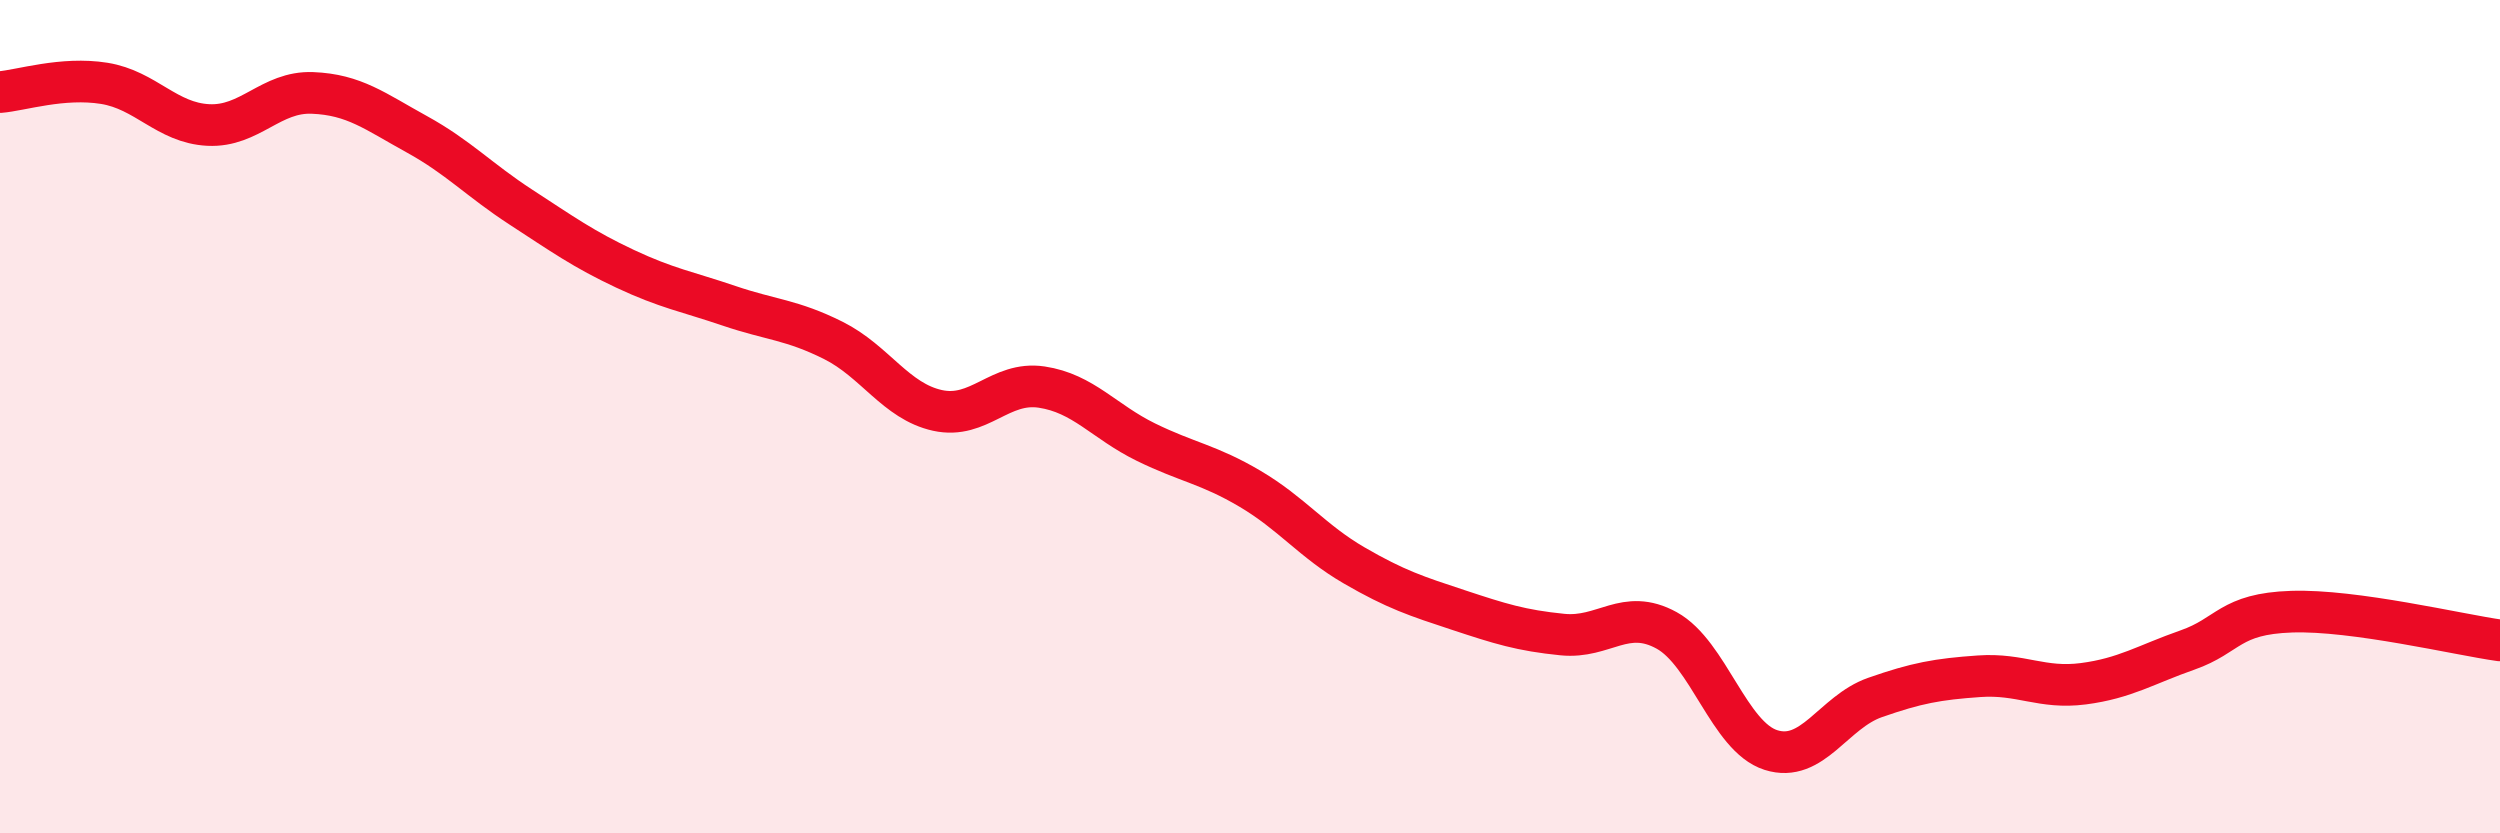 
    <svg width="60" height="20" viewBox="0 0 60 20" xmlns="http://www.w3.org/2000/svg">
      <path
        d="M 0,2.21 C 0.5,2.17 1.5,1.84 2.5,2 C 3.5,2.16 4,2.95 5,3 C 6,3.05 6.5,2.19 7.5,2.23 C 8.5,2.27 9,2.67 10,3.22 C 11,3.77 11.5,4.32 12.5,4.97 C 13.5,5.62 14,5.98 15,6.45 C 16,6.92 16.5,7 17.5,7.34 C 18.5,7.68 19,7.67 20,8.17 C 21,8.67 21.5,9.63 22.5,9.85 C 23.5,10.07 24,9.14 25,9.29 C 26,9.44 26.5,10.12 27.5,10.61 C 28.5,11.1 29,11.14 30,11.73 C 31,12.32 31.5,12.99 32.5,13.57 C 33.5,14.15 34,14.31 35,14.64 C 36,14.97 36.5,15.13 37.5,15.23 C 38.5,15.33 39,14.58 40,15.13 C 41,15.68 41.5,17.68 42.5,18 C 43.5,18.32 44,17.09 45,16.74 C 46,16.39 46.5,16.3 47.5,16.23 C 48.5,16.16 49,16.54 50,16.41 C 51,16.28 51.5,15.95 52.5,15.6 C 53.5,15.25 53.5,14.73 55,14.68 C 56.5,14.63 59,15.23 60,15.37L60 20L0 20Z"
        fill="#EB0A25"
        opacity="0.1"
        stroke-linecap="round"
        stroke-linejoin="round"
      />
      <path
        d="M 0,2.21 C 0.5,2.17 1.5,1.84 2.5,2 C 3.5,2.16 4,2.95 5,3 C 6,3.05 6.5,2.19 7.5,2.23 C 8.5,2.27 9,2.67 10,3.22 C 11,3.77 11.5,4.32 12.5,4.97 C 13.5,5.62 14,5.98 15,6.45 C 16,6.92 16.5,7 17.5,7.34 C 18.5,7.68 19,7.67 20,8.17 C 21,8.67 21.5,9.63 22.5,9.85 C 23.5,10.07 24,9.14 25,9.29 C 26,9.44 26.5,10.12 27.5,10.61 C 28.5,11.1 29,11.14 30,11.73 C 31,12.32 31.5,12.99 32.5,13.57 C 33.5,14.15 34,14.31 35,14.64 C 36,14.97 36.5,15.13 37.5,15.23 C 38.5,15.33 39,14.58 40,15.13 C 41,15.68 41.5,17.68 42.5,18 C 43.5,18.32 44,17.09 45,16.74 C 46,16.39 46.5,16.3 47.5,16.23 C 48.5,16.16 49,16.54 50,16.41 C 51,16.28 51.5,15.95 52.5,15.6 C 53.5,15.25 53.5,14.73 55,14.68 C 56.5,14.63 59,15.23 60,15.37"
        stroke="#EB0A25"
        stroke-width="1"
        fill="none"
        stroke-linecap="round"
        stroke-linejoin="round"
      />
    </svg>
  